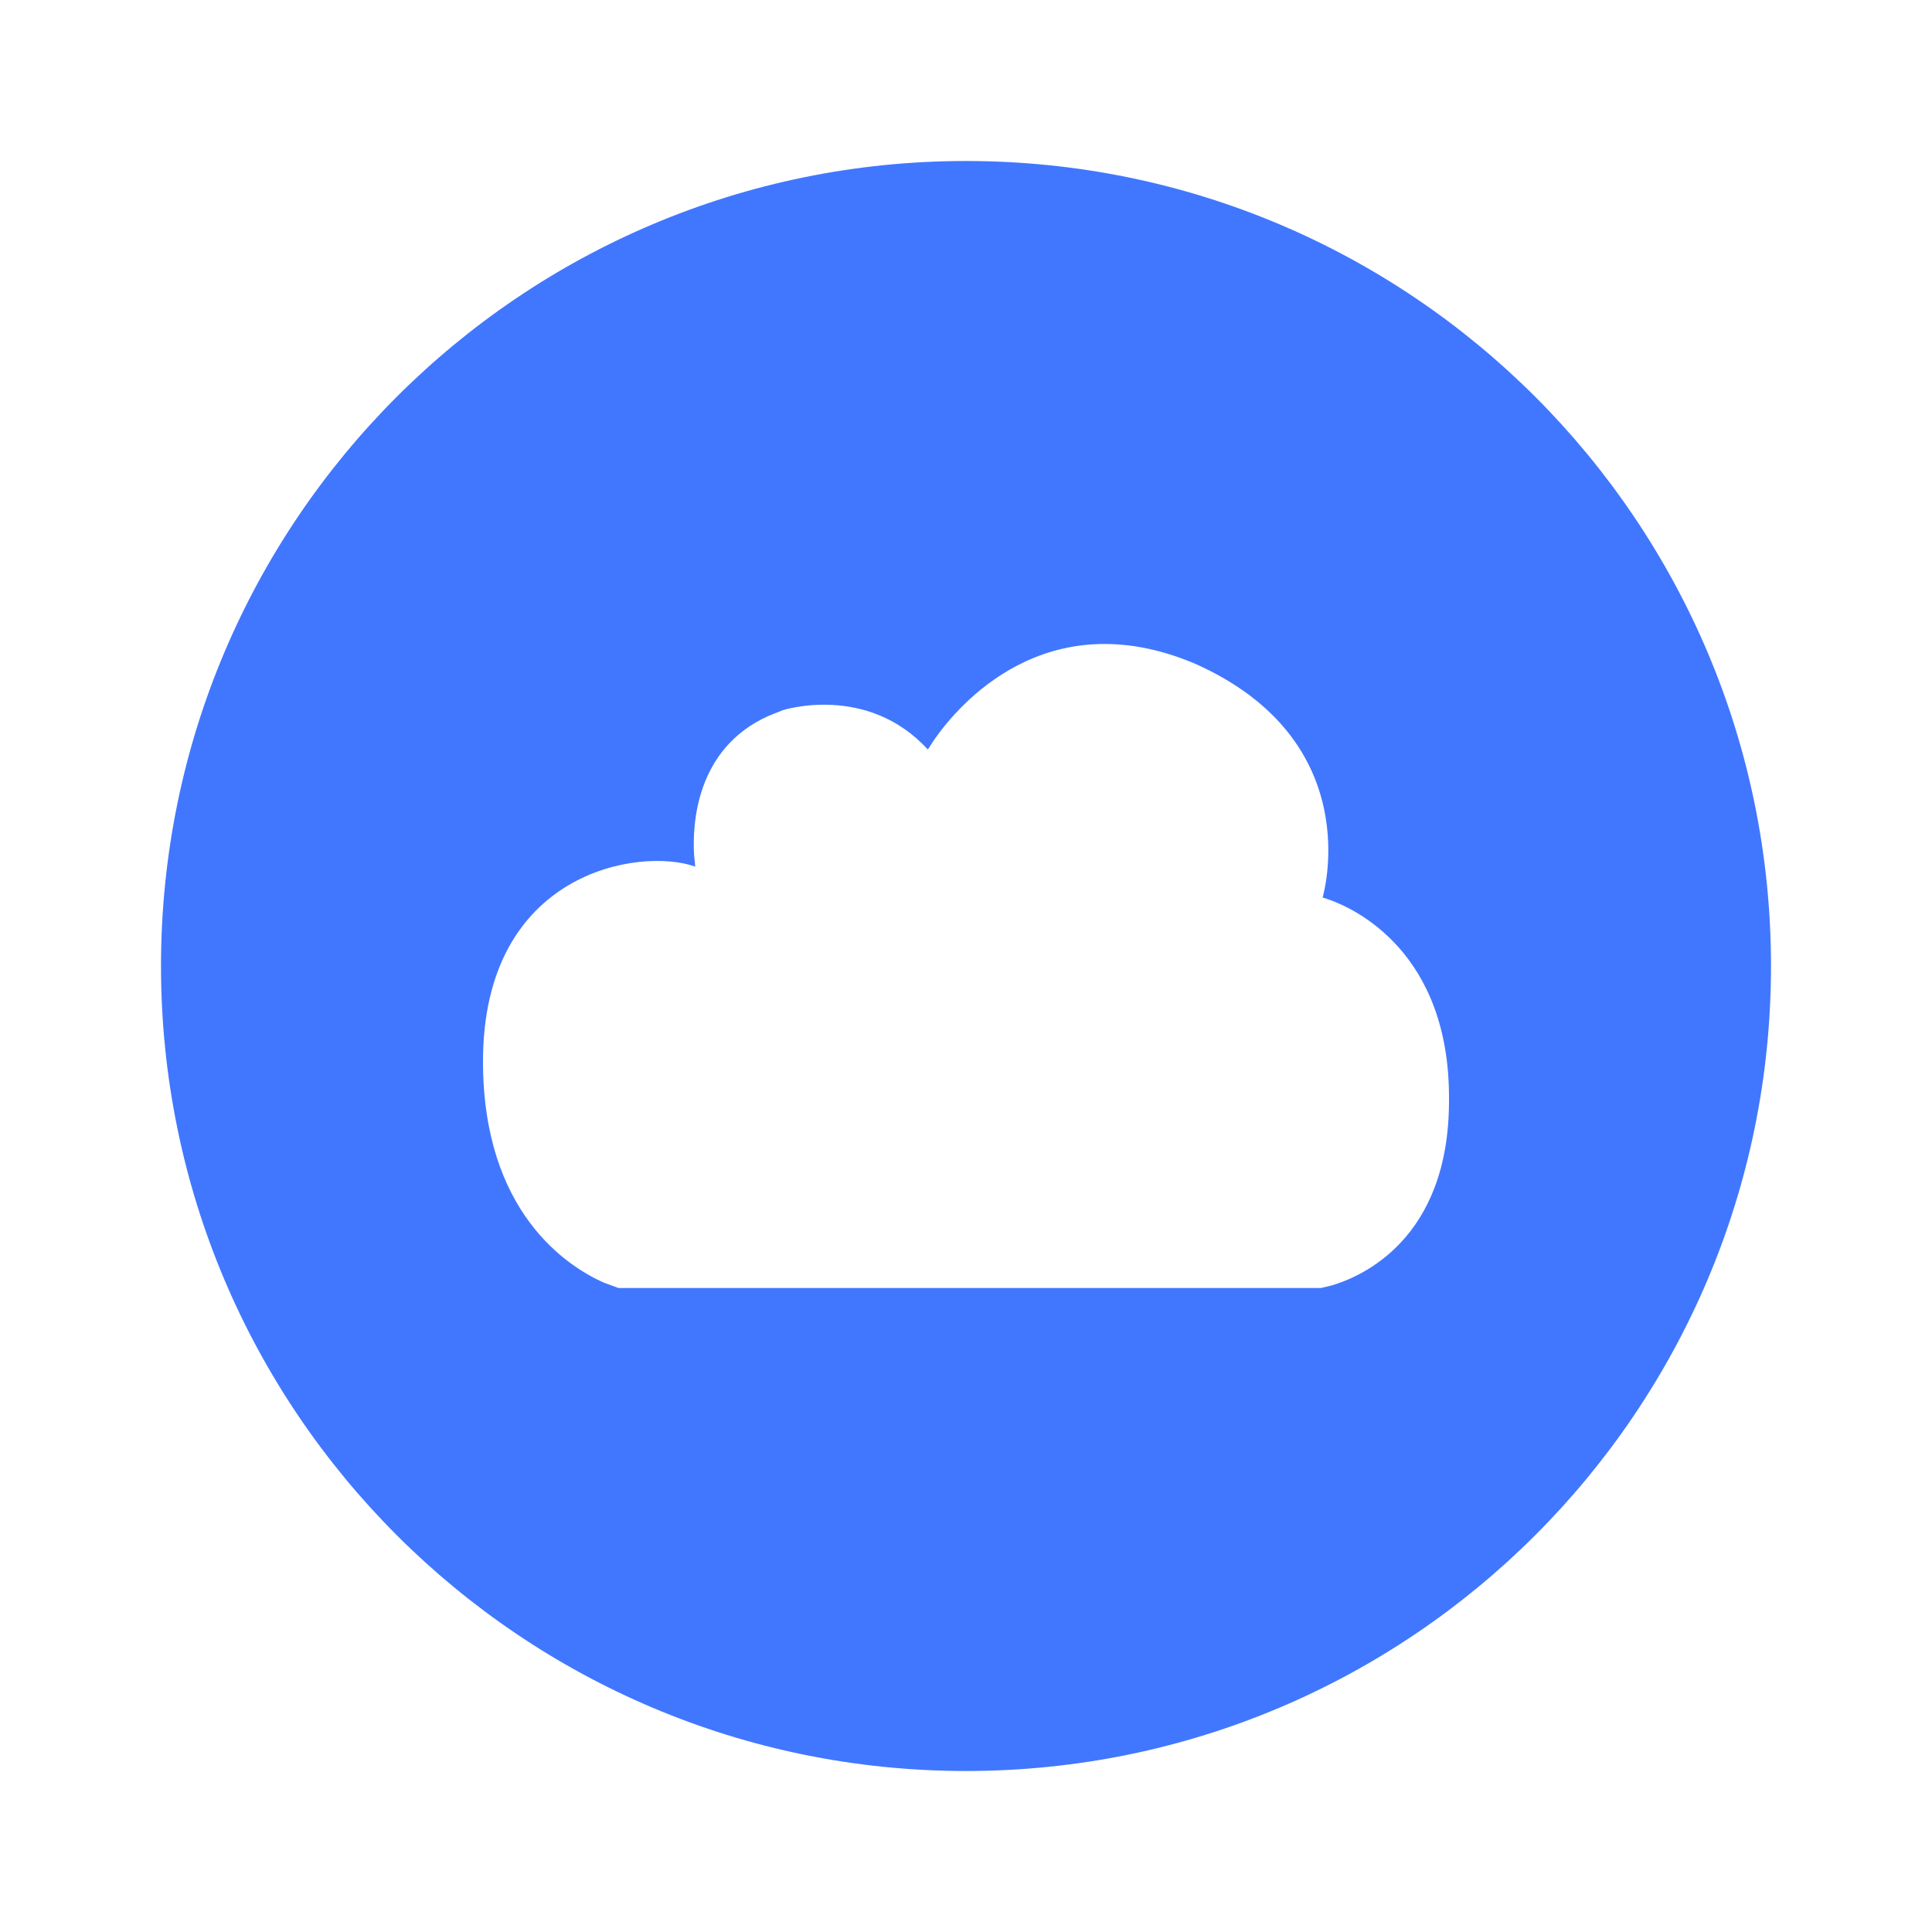 <svg width="24" height="24" viewBox="0 0 24 24" fill="none" xmlns="http://www.w3.org/2000/svg">
<g id="&#229;&#175;&#188;&#232;&#136;&#170;&#229;&#155;&#190;&#230;&#160;&#135;">
<path id="Subtract" d="M12 2C17.523 2 22 6.477 22 12C22 17.523 17.523 22 12 22C6.477 22 2 17.523 2 12C2 6.477 6.477 2 12 2ZM14.839 8.242C12.991 7.465 11.898 8.768 11.606 9.188L11.526 9.311C10.771 8.486 9.725 8.822 9.725 8.822L9.545 8.894C8.636 9.303 8.601 10.255 8.622 10.62L8.637 10.766C7.962 10.521 6 10.814 6 13.185C6 15.063 7.053 15.732 7.493 15.93L7.682 16H16.409L16.537 15.97C16.914 15.86 18 15.394 18 13.674C18.017 11.823 16.818 11.282 16.503 11.173L16.43 11.149C16.436 11.128 17.001 9.202 14.839 8.242Z" fill="#4177FF"/>
</g>
</svg>
